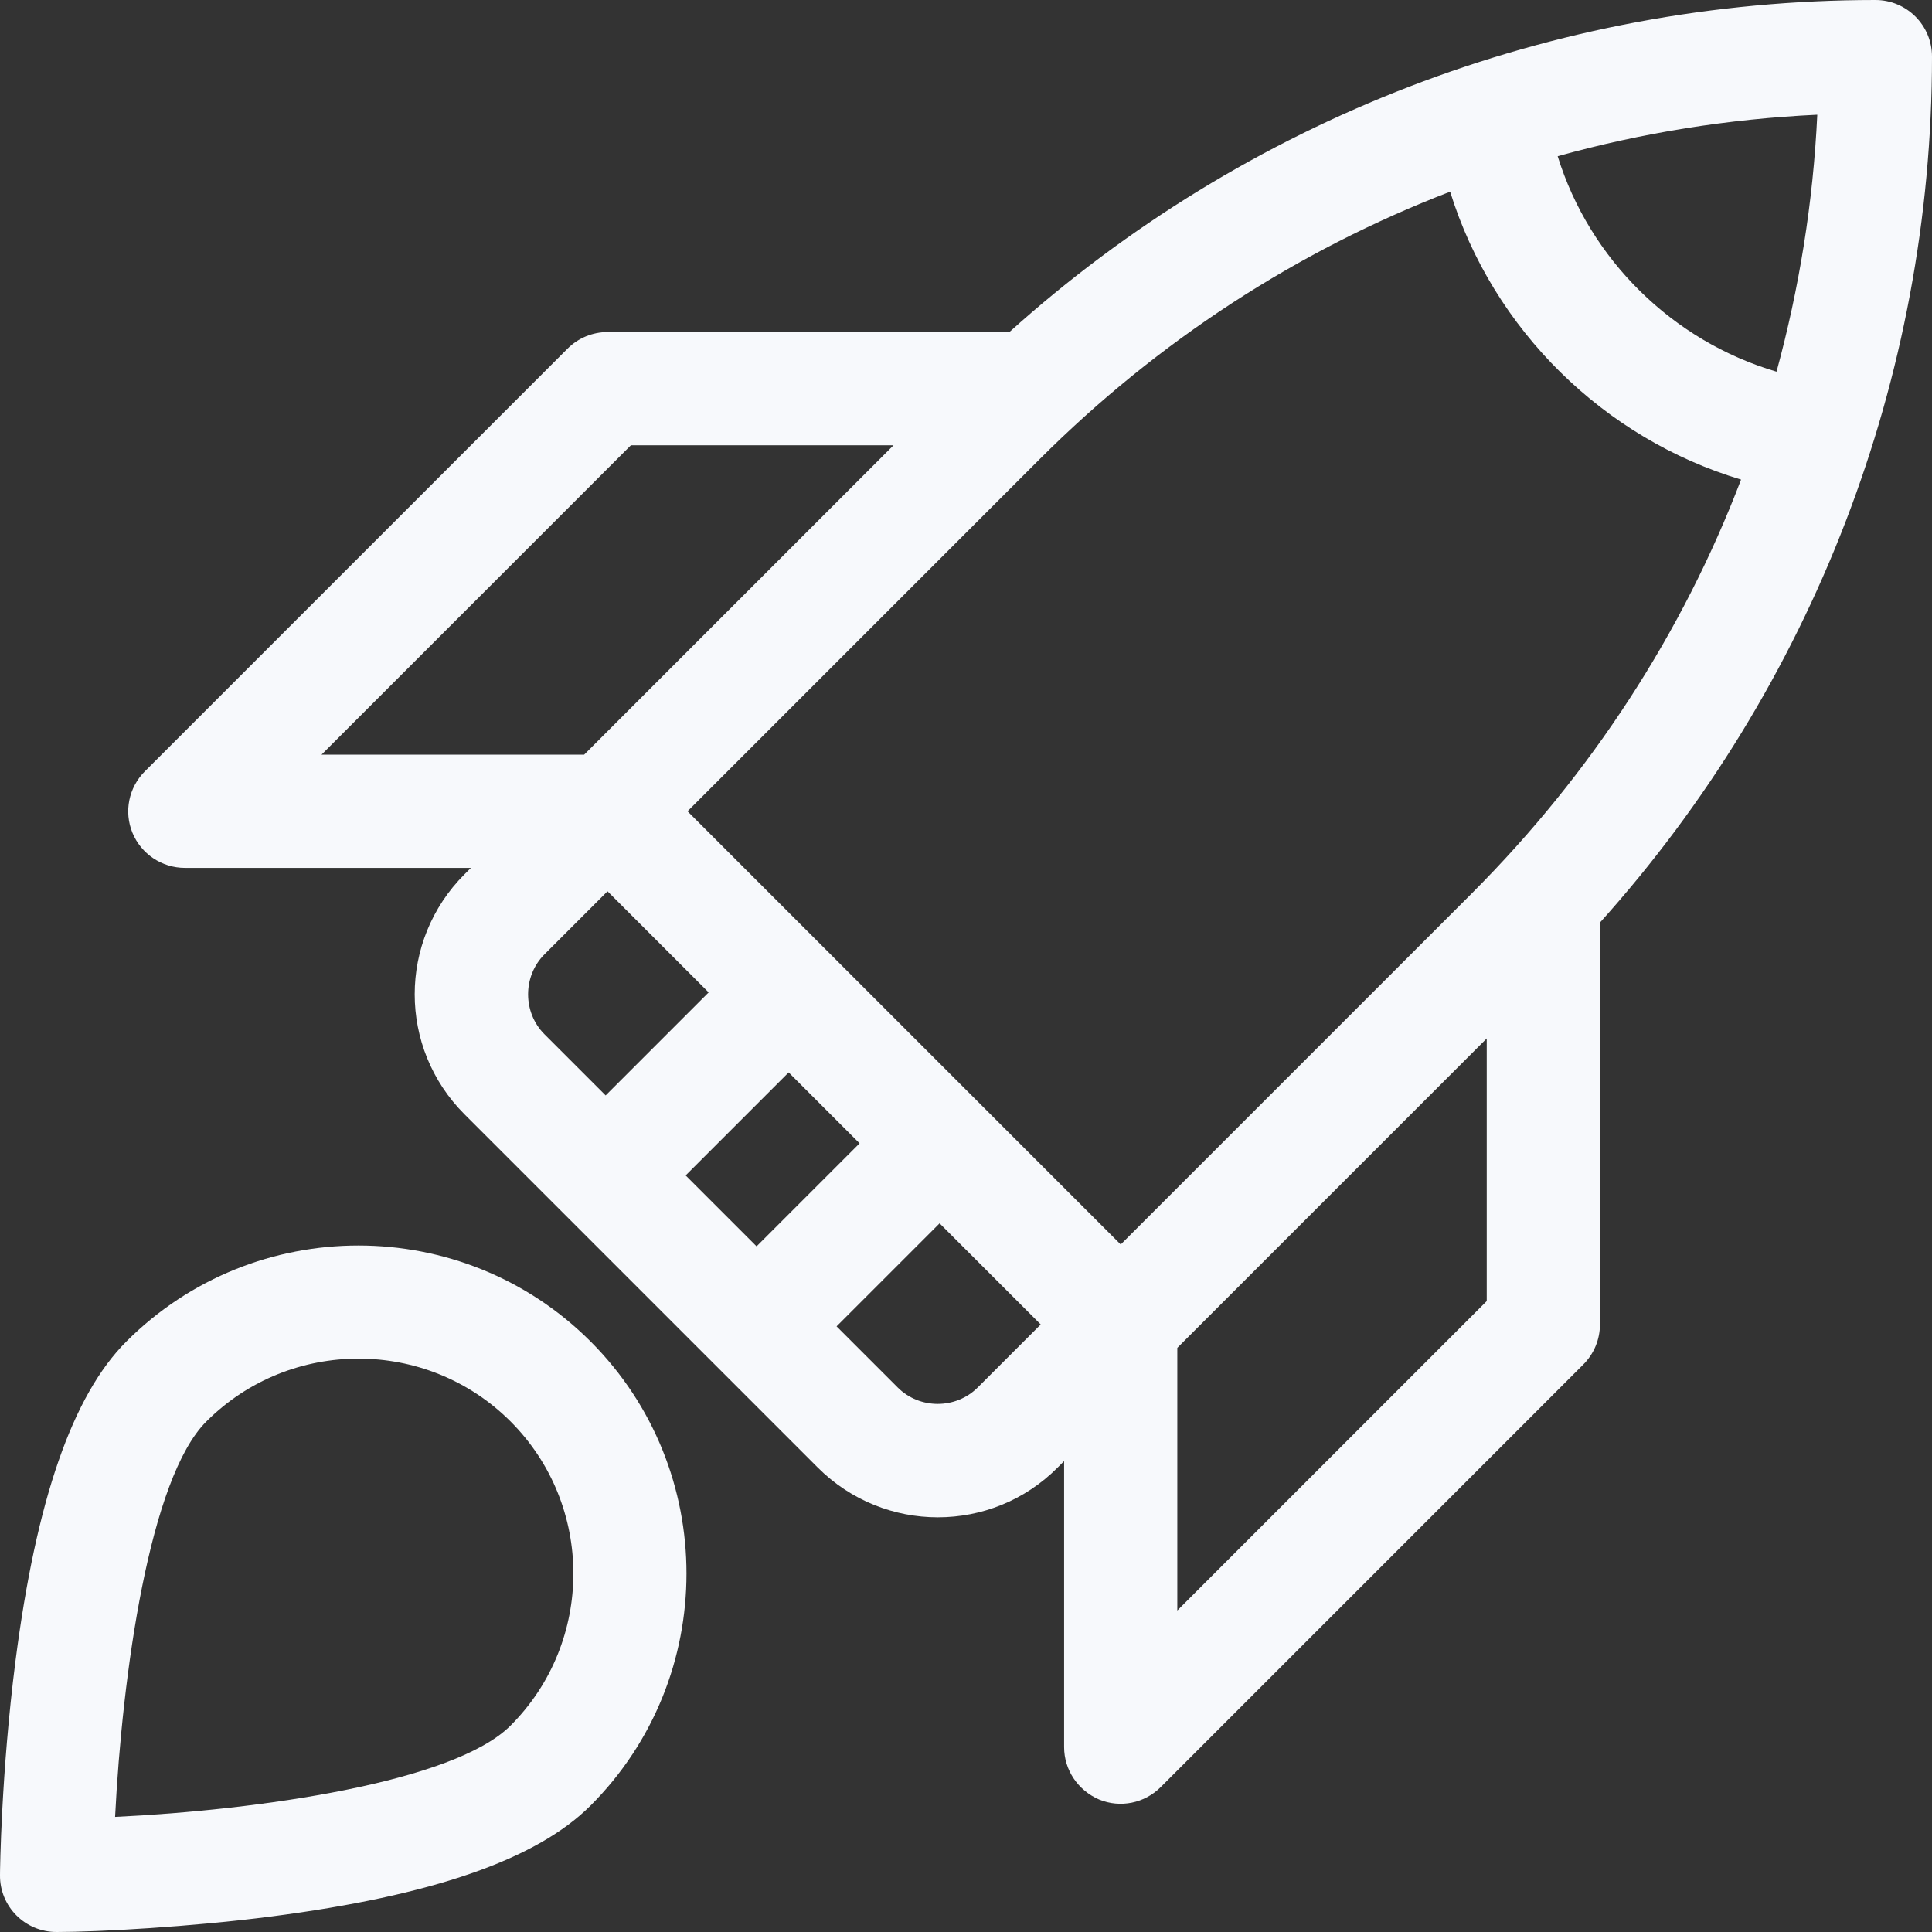 <?xml version="1.0" encoding="UTF-8"?> <!-- Generator: Adobe Illustrator 23.0.2, SVG Export Plug-In . SVG Version: 6.00 Build 0) --> <svg xmlns="http://www.w3.org/2000/svg" xmlns:xlink="http://www.w3.org/1999/xlink" id="Capa_1" x="0px" y="0px" viewBox="0 0 512 512" style="enable-background:new 0 0 512 512;" xml:space="preserve"><rect x="0" y="0" width="512" height="512" fill="#333333" stroke="none"/> <style type="text/css"> .st0{fill:#F7F9FC;} </style> <g> <path class="st0" d="M123.1,295.3l93.6,93.6c17.6,17.6,46.1,17.6,63.6,0l1.7-1.7V463c0,6.1,3.7,11.5,9.3,13.9 c5.6,2.3,12,1,16.3-3.3l112-112c2.8-2.8,4.4-6.6,4.4-10.6V244.5C480.2,182,512,100.4,512,15c0-8.3-6.7-15-15-15 c-85.5,0-167.1,31.8-229.5,88H161c-4,0-7.8,1.6-10.6,4.4l-112,112c-4.3,4.3-5.6,10.7-3.3,16.3c2.3,5.6,7.8,9.3,13.9,9.3h75.8 l-1.7,1.7C105.5,249.3,105.5,277.7,123.1,295.3z M167.2,118h69.6l-82,82H85.2L167.2,118z M384.3,50.8 c11.4,36.7,40.8,65.4,77.1,76.3c-15.5,40.6-39.6,77.8-71.2,109.5L297,329.8L182.2,215l93.2-93.2C306.9,90.3,344,66.3,384.3,50.8z M181.7,311.5l27.3-27.3l18.8,18.8l-27.3,27.3L181.7,311.5z M481.6,30.4c-1.1,23.3-4.8,46.1-10.8,68.1c-27.5-8.1-49.5-29.7-58-57.1 C435.1,35.2,458.1,31.5,481.6,30.4z M312,426.8v-69.6l82-82v69.6L312,426.8z M237.9,367.7l-16.2-16.2l27.3-27.3l26.8,26.8 l-16.7,16.7C253.3,373.5,243.7,373.5,237.9,367.7L237.9,367.7z M144.3,252.9l16.7-16.7l26.8,26.8l-27.3,27.3l-16.2-16.2 C138.5,268.3,138.5,258.7,144.3,252.9L144.3,252.9z"></path> <path class="st0" d="M0,496.9c-0.1,8.3,6.6,15.1,15,15.1c11.3,0,36-1.4,56.8-4.1c42.7-5.5,70.4-15.1,84.7-29.4 c33.9-33.9,33.9-89.1,0-123c-33.9-33.9-89.1-33.9-123,0c-14.3,14.3-23.9,42-29.4,84.7C0.3,469.9,0,495.8,0,496.9L0,496.9z M30.5,481.5c1.9-37.8,9.1-89.8,24.2-104.8c22.2-22.2,58.4-22.2,80.6,0c22.2,22.2,22.2,58.4,0,80.6 C120.2,472.4,68.3,479.7,30.5,481.5z"></path> </g> </svg> 